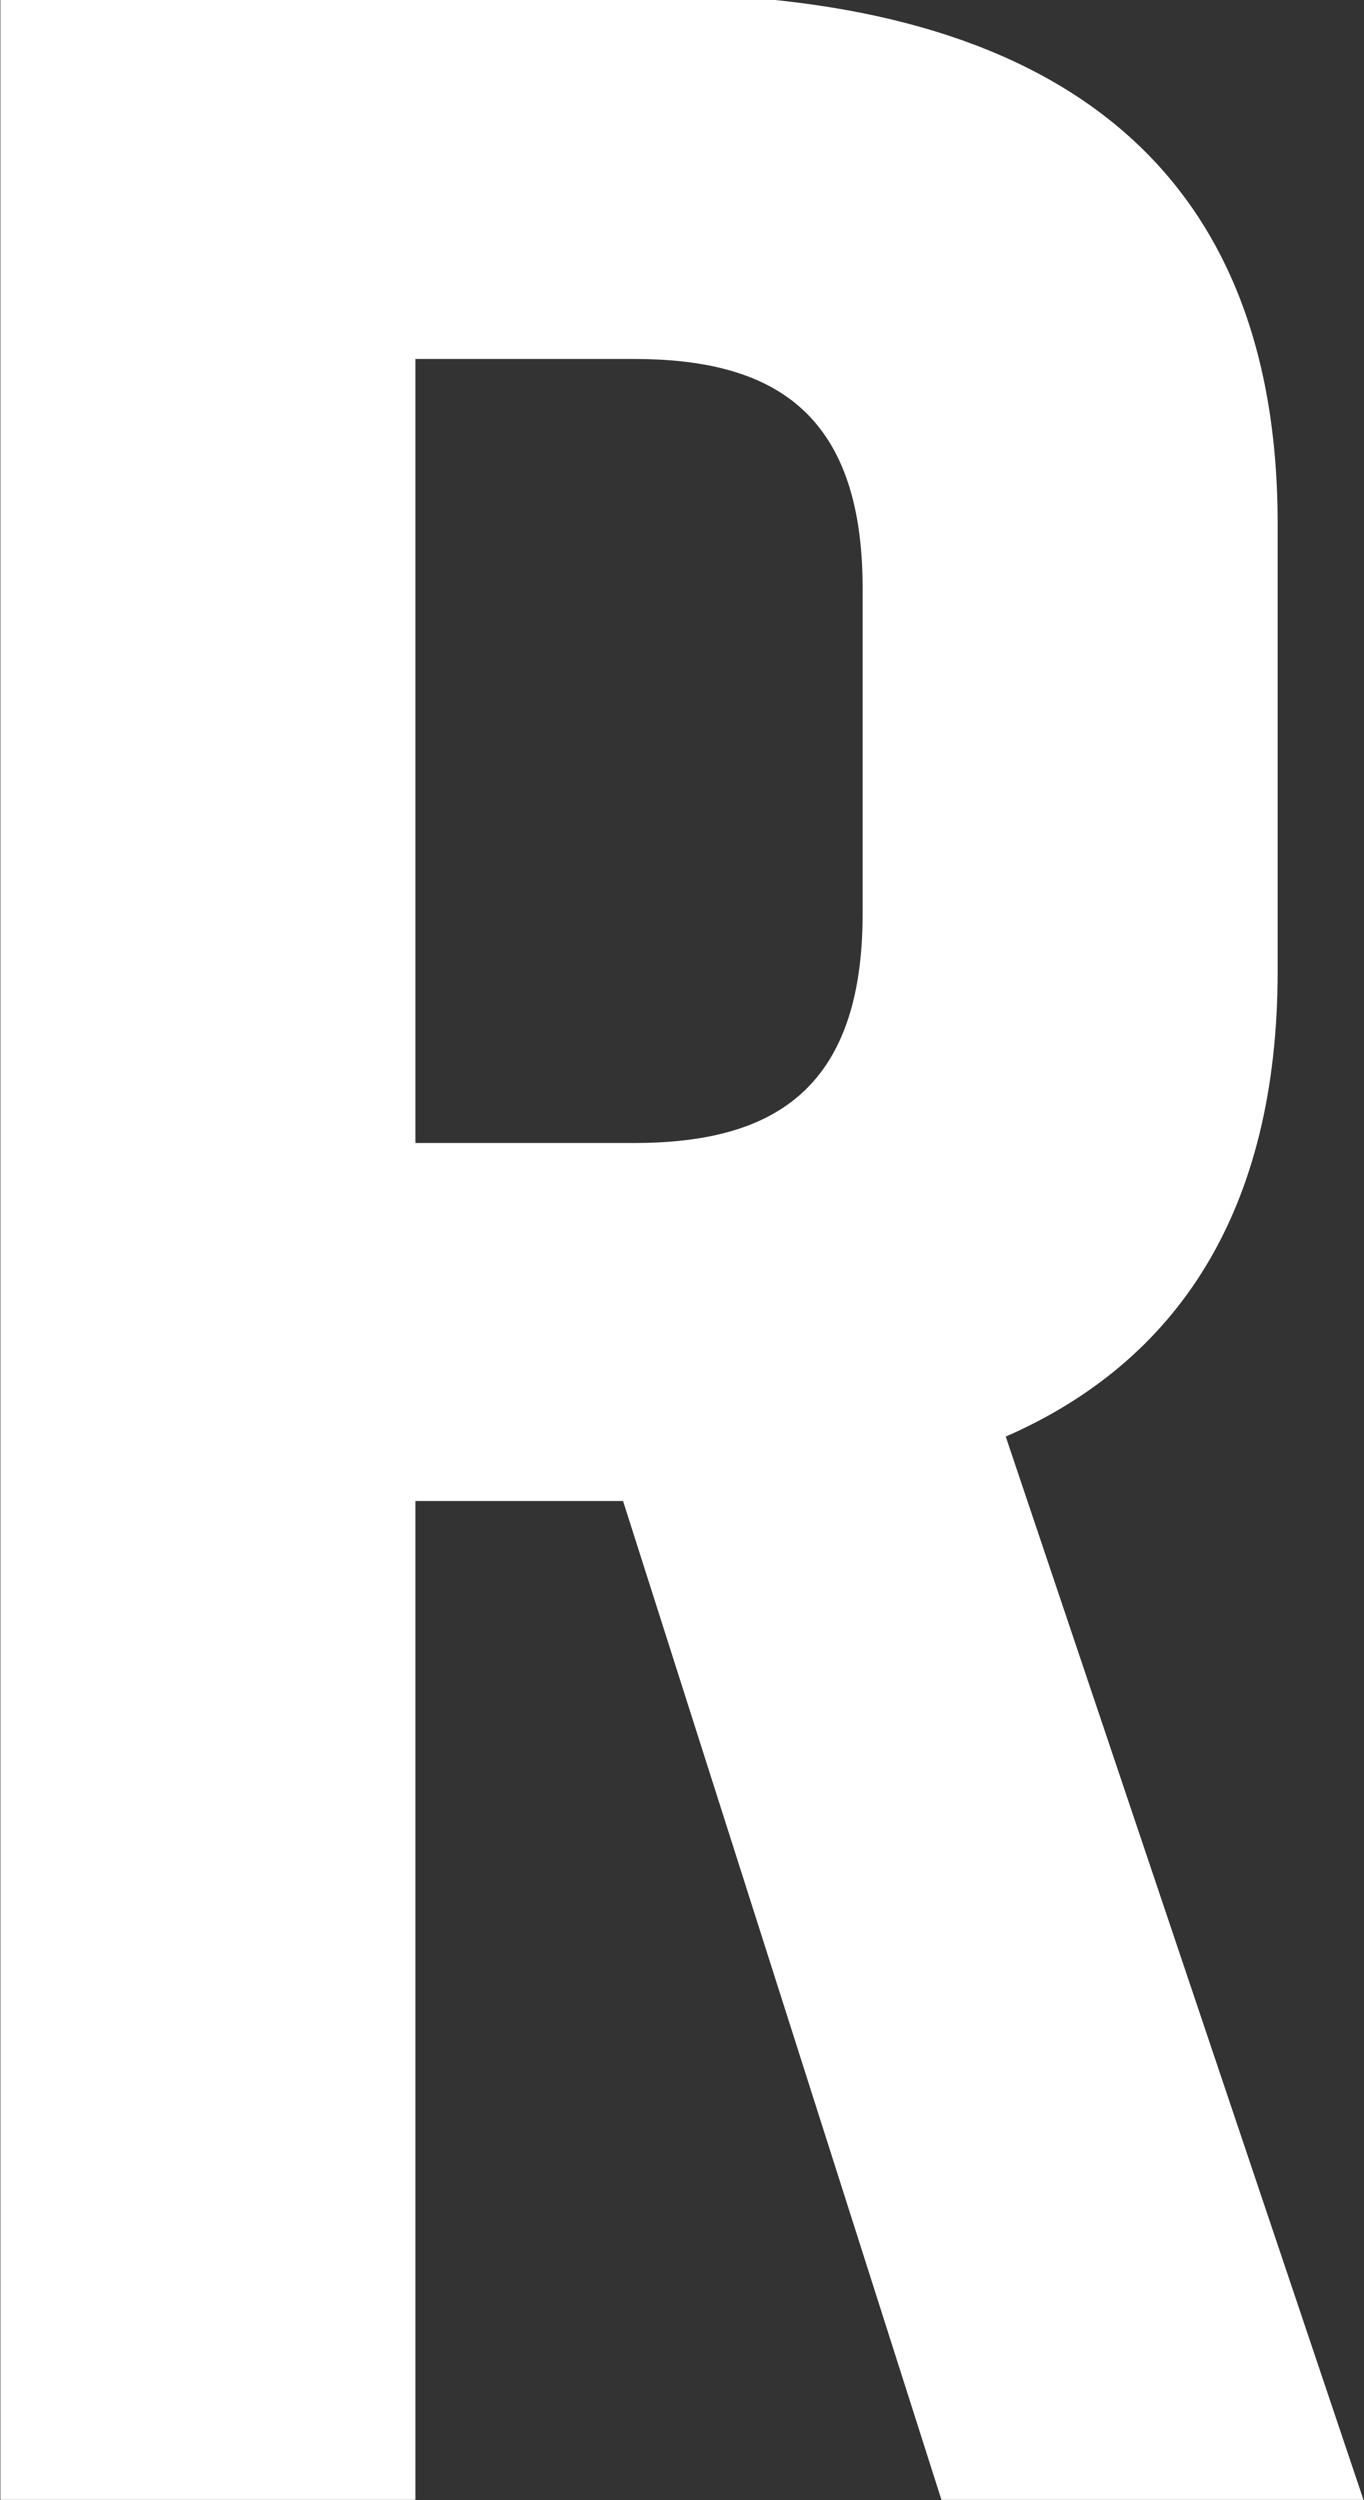 <svg height="76.813" viewBox="0 0 41.937 76.813" width="41.937" xmlns="http://www.w3.org/2000/svg"><rect x="0" y="0" width="41.937" height="76.813" fill="#333333" stroke="none"/><path d="m42.266 76.809-11-32.67c5.28-2.31 8.36-6.93 8.36-14.3v-13.751c0-11.66-7.7-16.28-19.36-16.28h-19.91v77h12.76v-30.69h6.384l9.79 30.69h12.98zm-29.15-65.78h6.71c4.18 0 7.04 1.54 7.04 7.04v10.01c0 5.5-2.86 7.04-7.04 7.04h-6.71v-24.091z" fill="#fff" fill-rule="evenodd" transform="translate(-.344)"/></svg>
